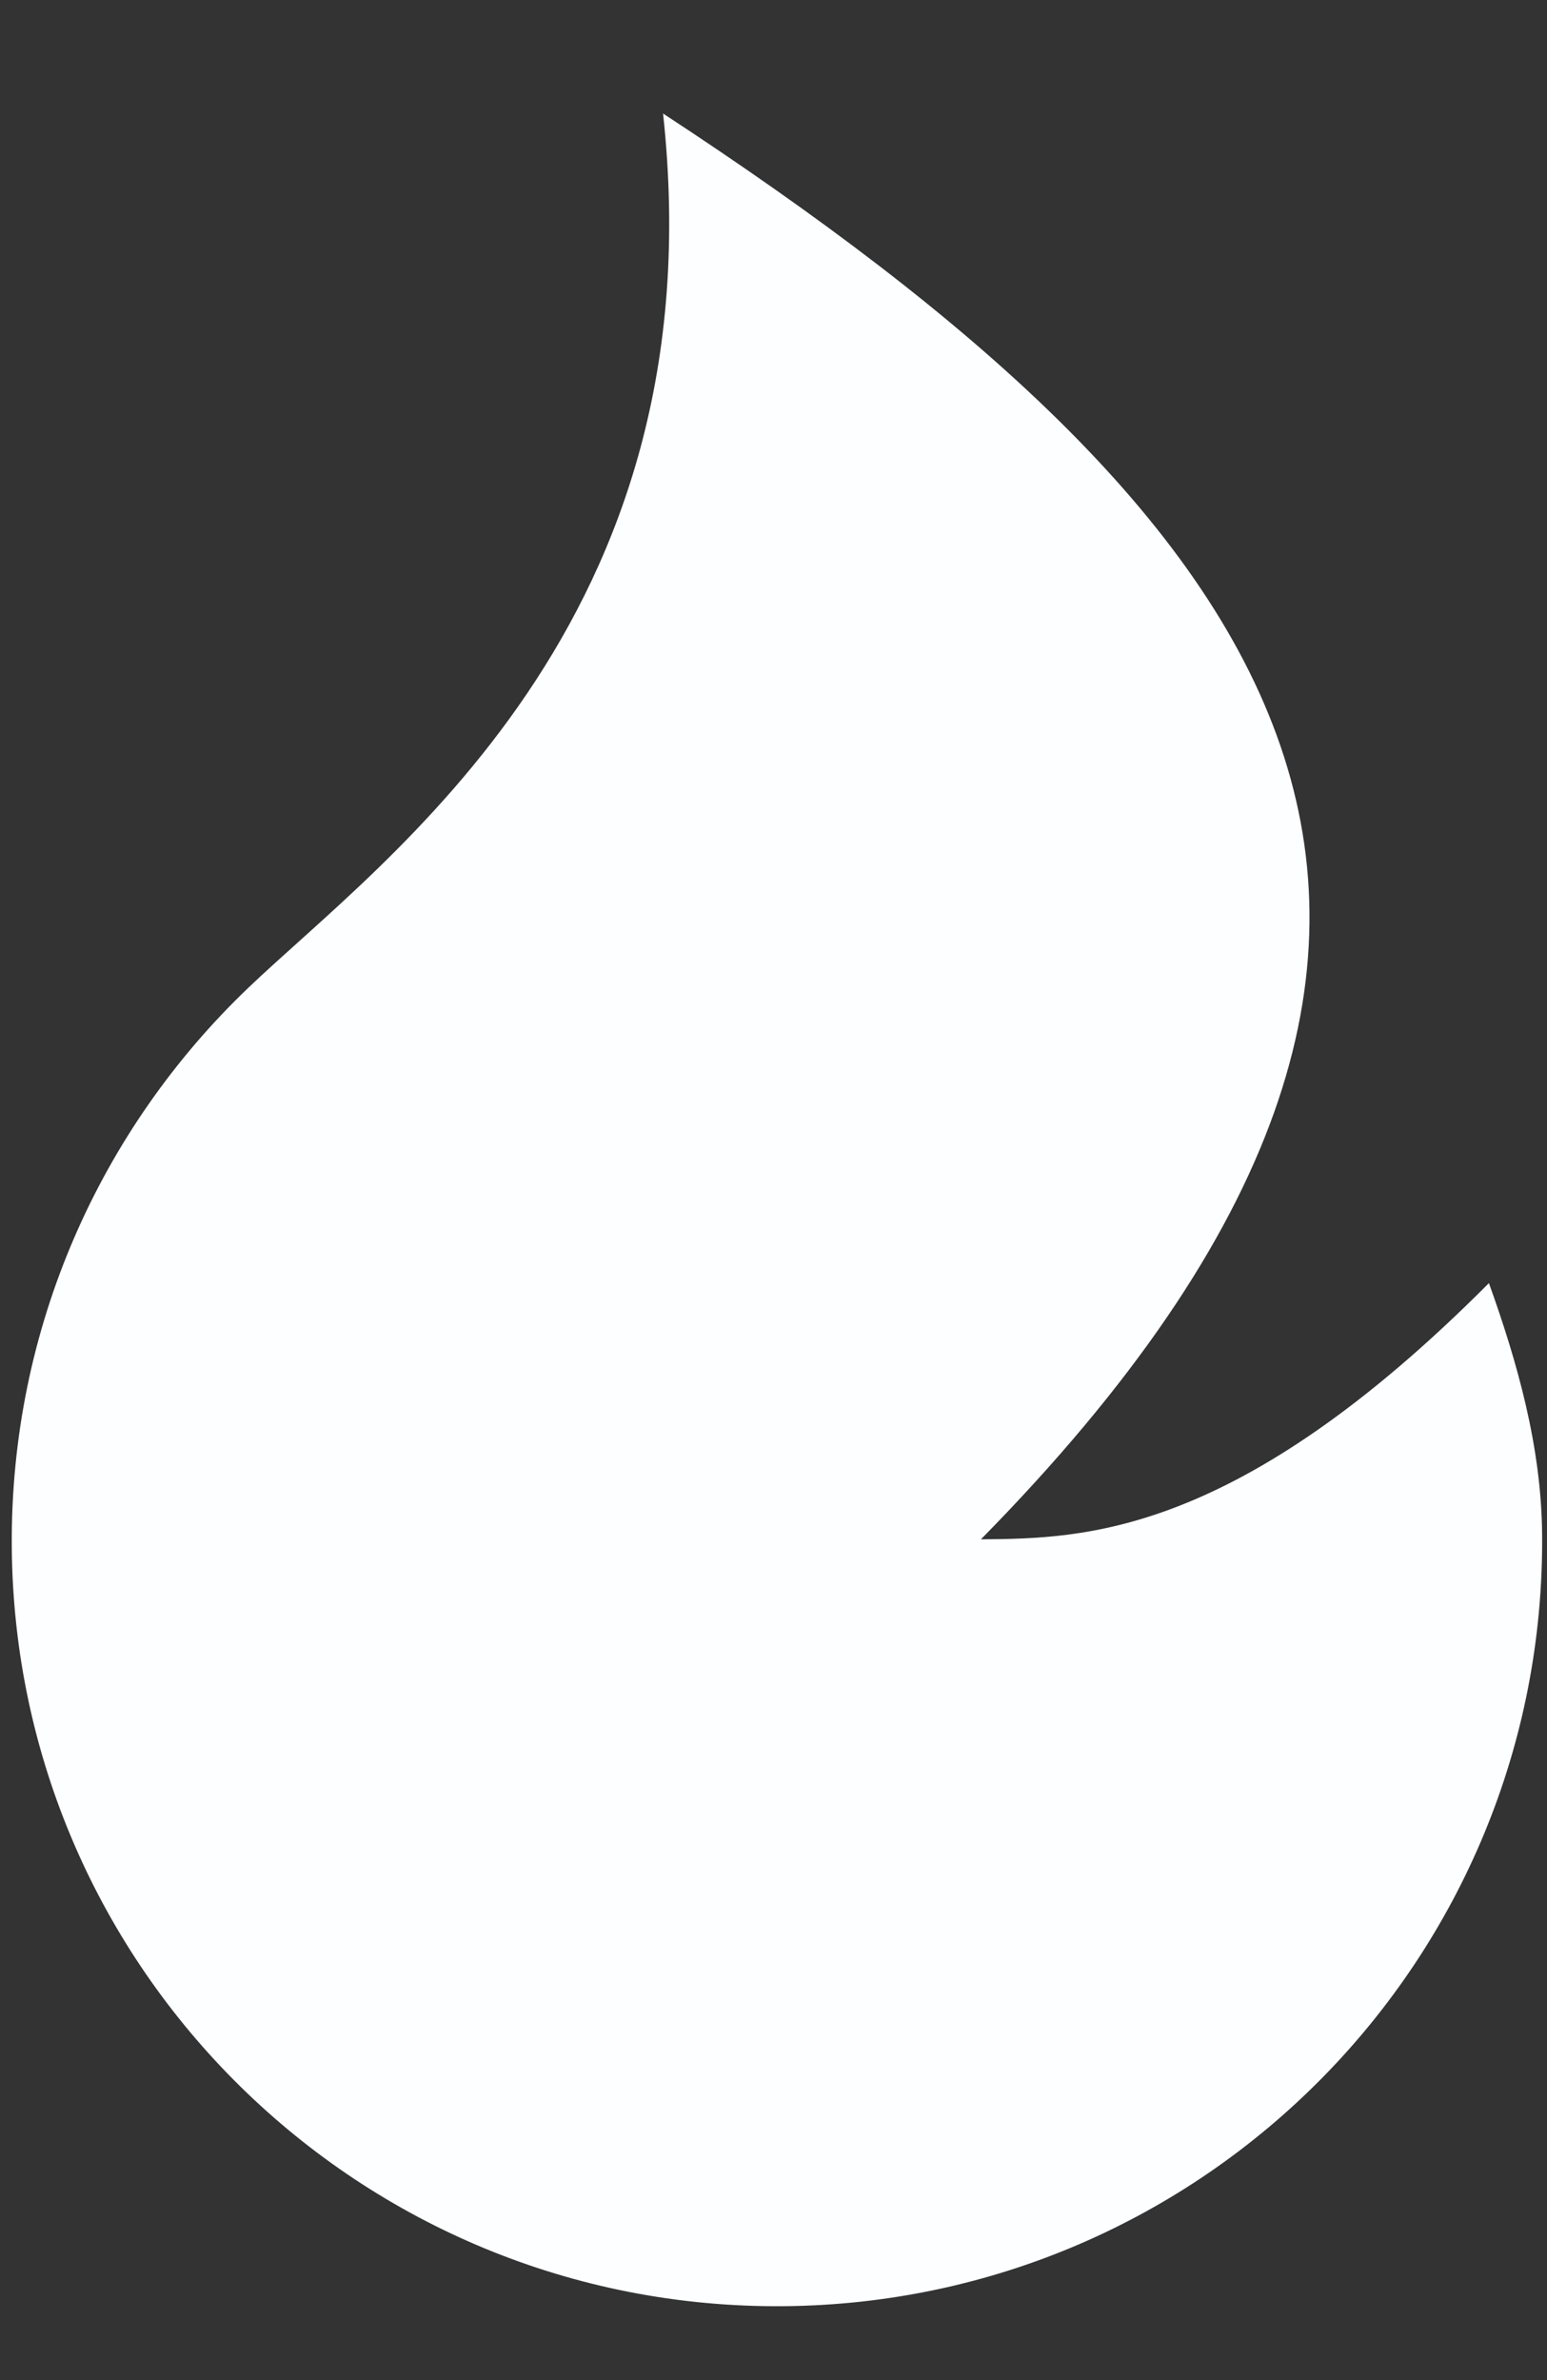 <svg xmlns="http://www.w3.org/2000/svg" fill="none" viewBox="0 0 13 20" height="20" width="13">
<rect x="0" y="0" width="13" height="20" fill="#333333" stroke="none"/>
<path fill="#FDFEFF" d="M6.582 19.379C3.031 19.408 0.128 16.553 0.099 13.002C0.084 11.156 0.848 9.485 2.085 8.302C3.227 7.21 6.037 5.237 5.572 0.954C10.745 4.341 13.345 7.749 8.243 12.935C9.101 12.928 10.387 12.917 12.512 10.782C12.749 11.443 12.953 12.154 12.959 12.896C12.988 16.447 10.133 19.35 6.582 19.379Z"></path>
</svg>
